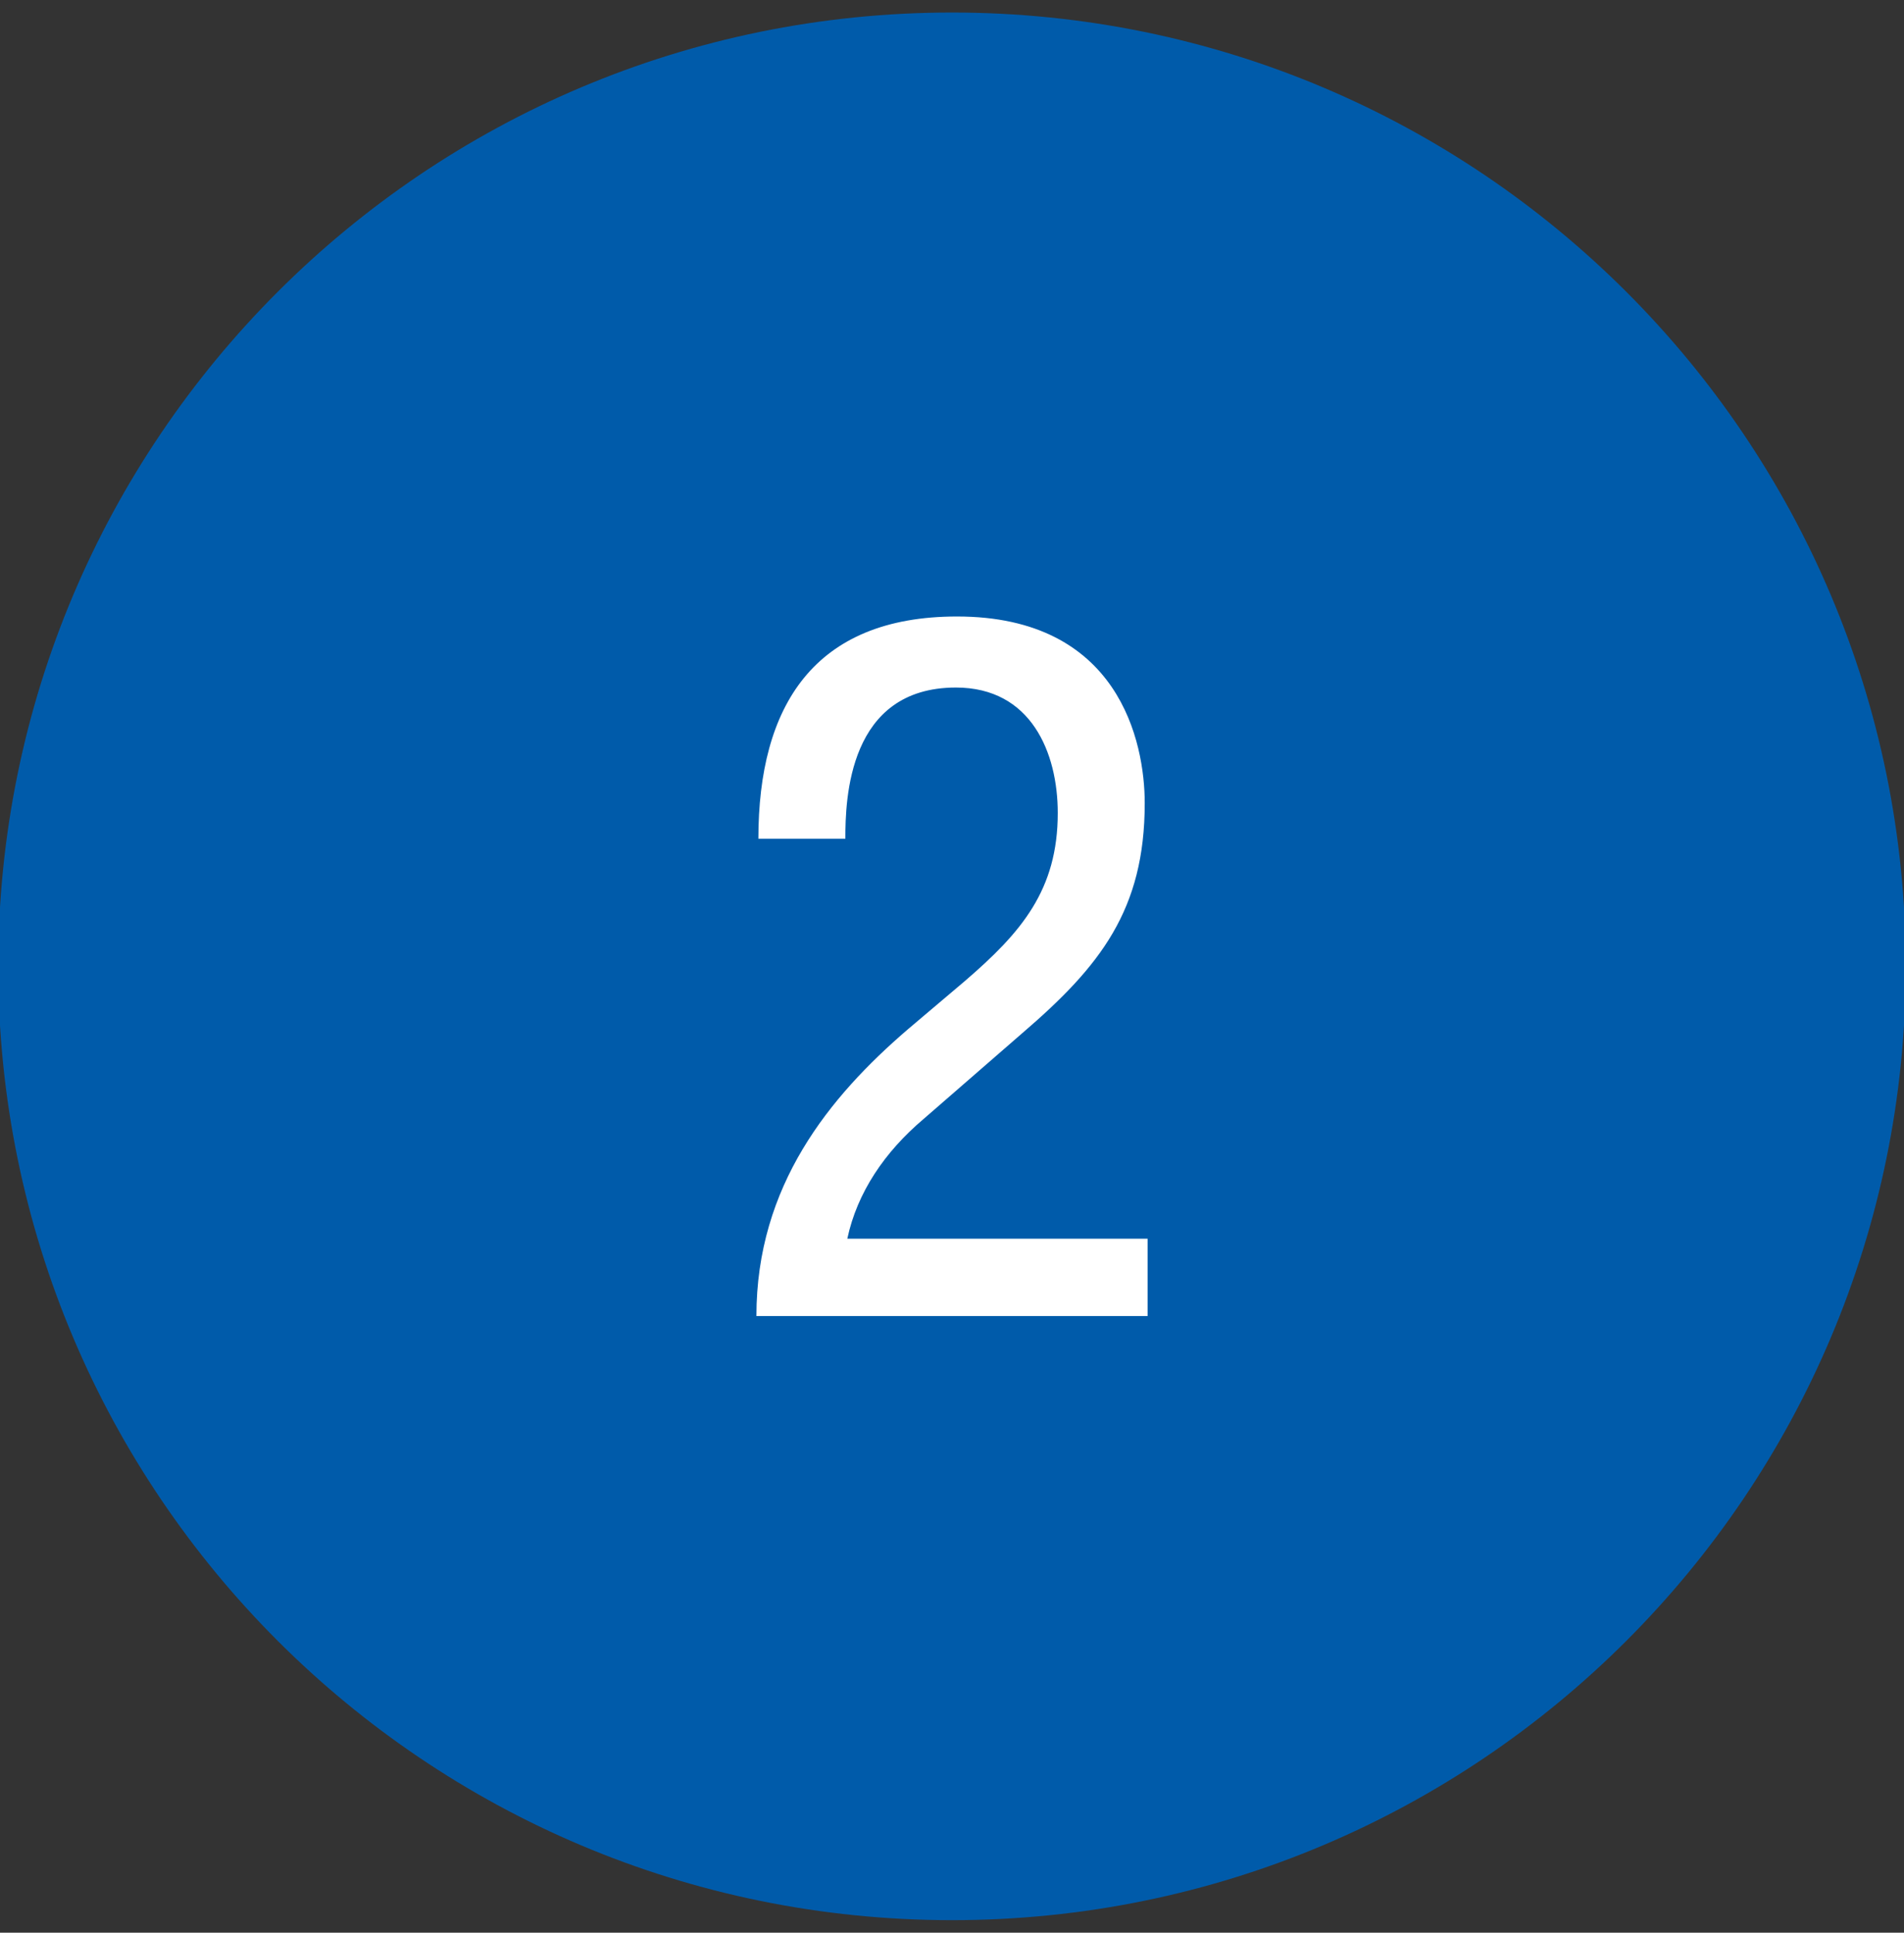 <?xml version="1.0" encoding="utf-8"?>
<!-- Generator: Adobe Illustrator 24.0.3, SVG Export Plug-In . SVG Version: 6.00 Build 0)  -->
<svg version="1.1" id="Layer_1" xmlns="http://www.w3.org/2000/svg" xmlns:xlink="http://www.w3.org/1999/xlink" x="0px" y="0px"
	 viewBox="0 0 1064 1080" style="enable-background:new 0 0 1064 1080;" xml:space="preserve">
<rect x="0" y="0" width="1064" height="1080" fill="#333333" stroke="none"/>
<style type="text/css">
	.bg-circle2{fill:#005BAA;}
	.white-num2{enable-background:new    ;}
	.white2-num2{fill:#ffffff;}
</style>
<path id="CREATING" class="bg-circle2" d="M532,7L532,7c294.3,0,533,238.6,533,533l0,0c0,294.3-238.6,533-533,533l0,0
	C237.7,1073-1,834.3-1,540l0,0C-1,245.7,237.7,7,532,7z"/>
<g class="white-num2">
	<path class="white2-num2" d="M641.3,735.4H422.7c0-72.9,40.9-122.6,84.5-160.1l32-27.1c31.5-27.1,51.9-50.8,51.9-93.9
		c0-33.7-14.9-70.1-56.9-70.1c-60.2,0-61.8,62.4-61.8,84.5h-48.6c0-74,30.9-124.2,111-124.2c90.5,0,104.9,70.1,104.9,104.3
		c0,59.6-24.8,91.1-68.5,128.6l-55.2,48c-21.5,18.2-37,40.9-42.5,66.8h167.8V735.4z"/>
</g>
</svg>
